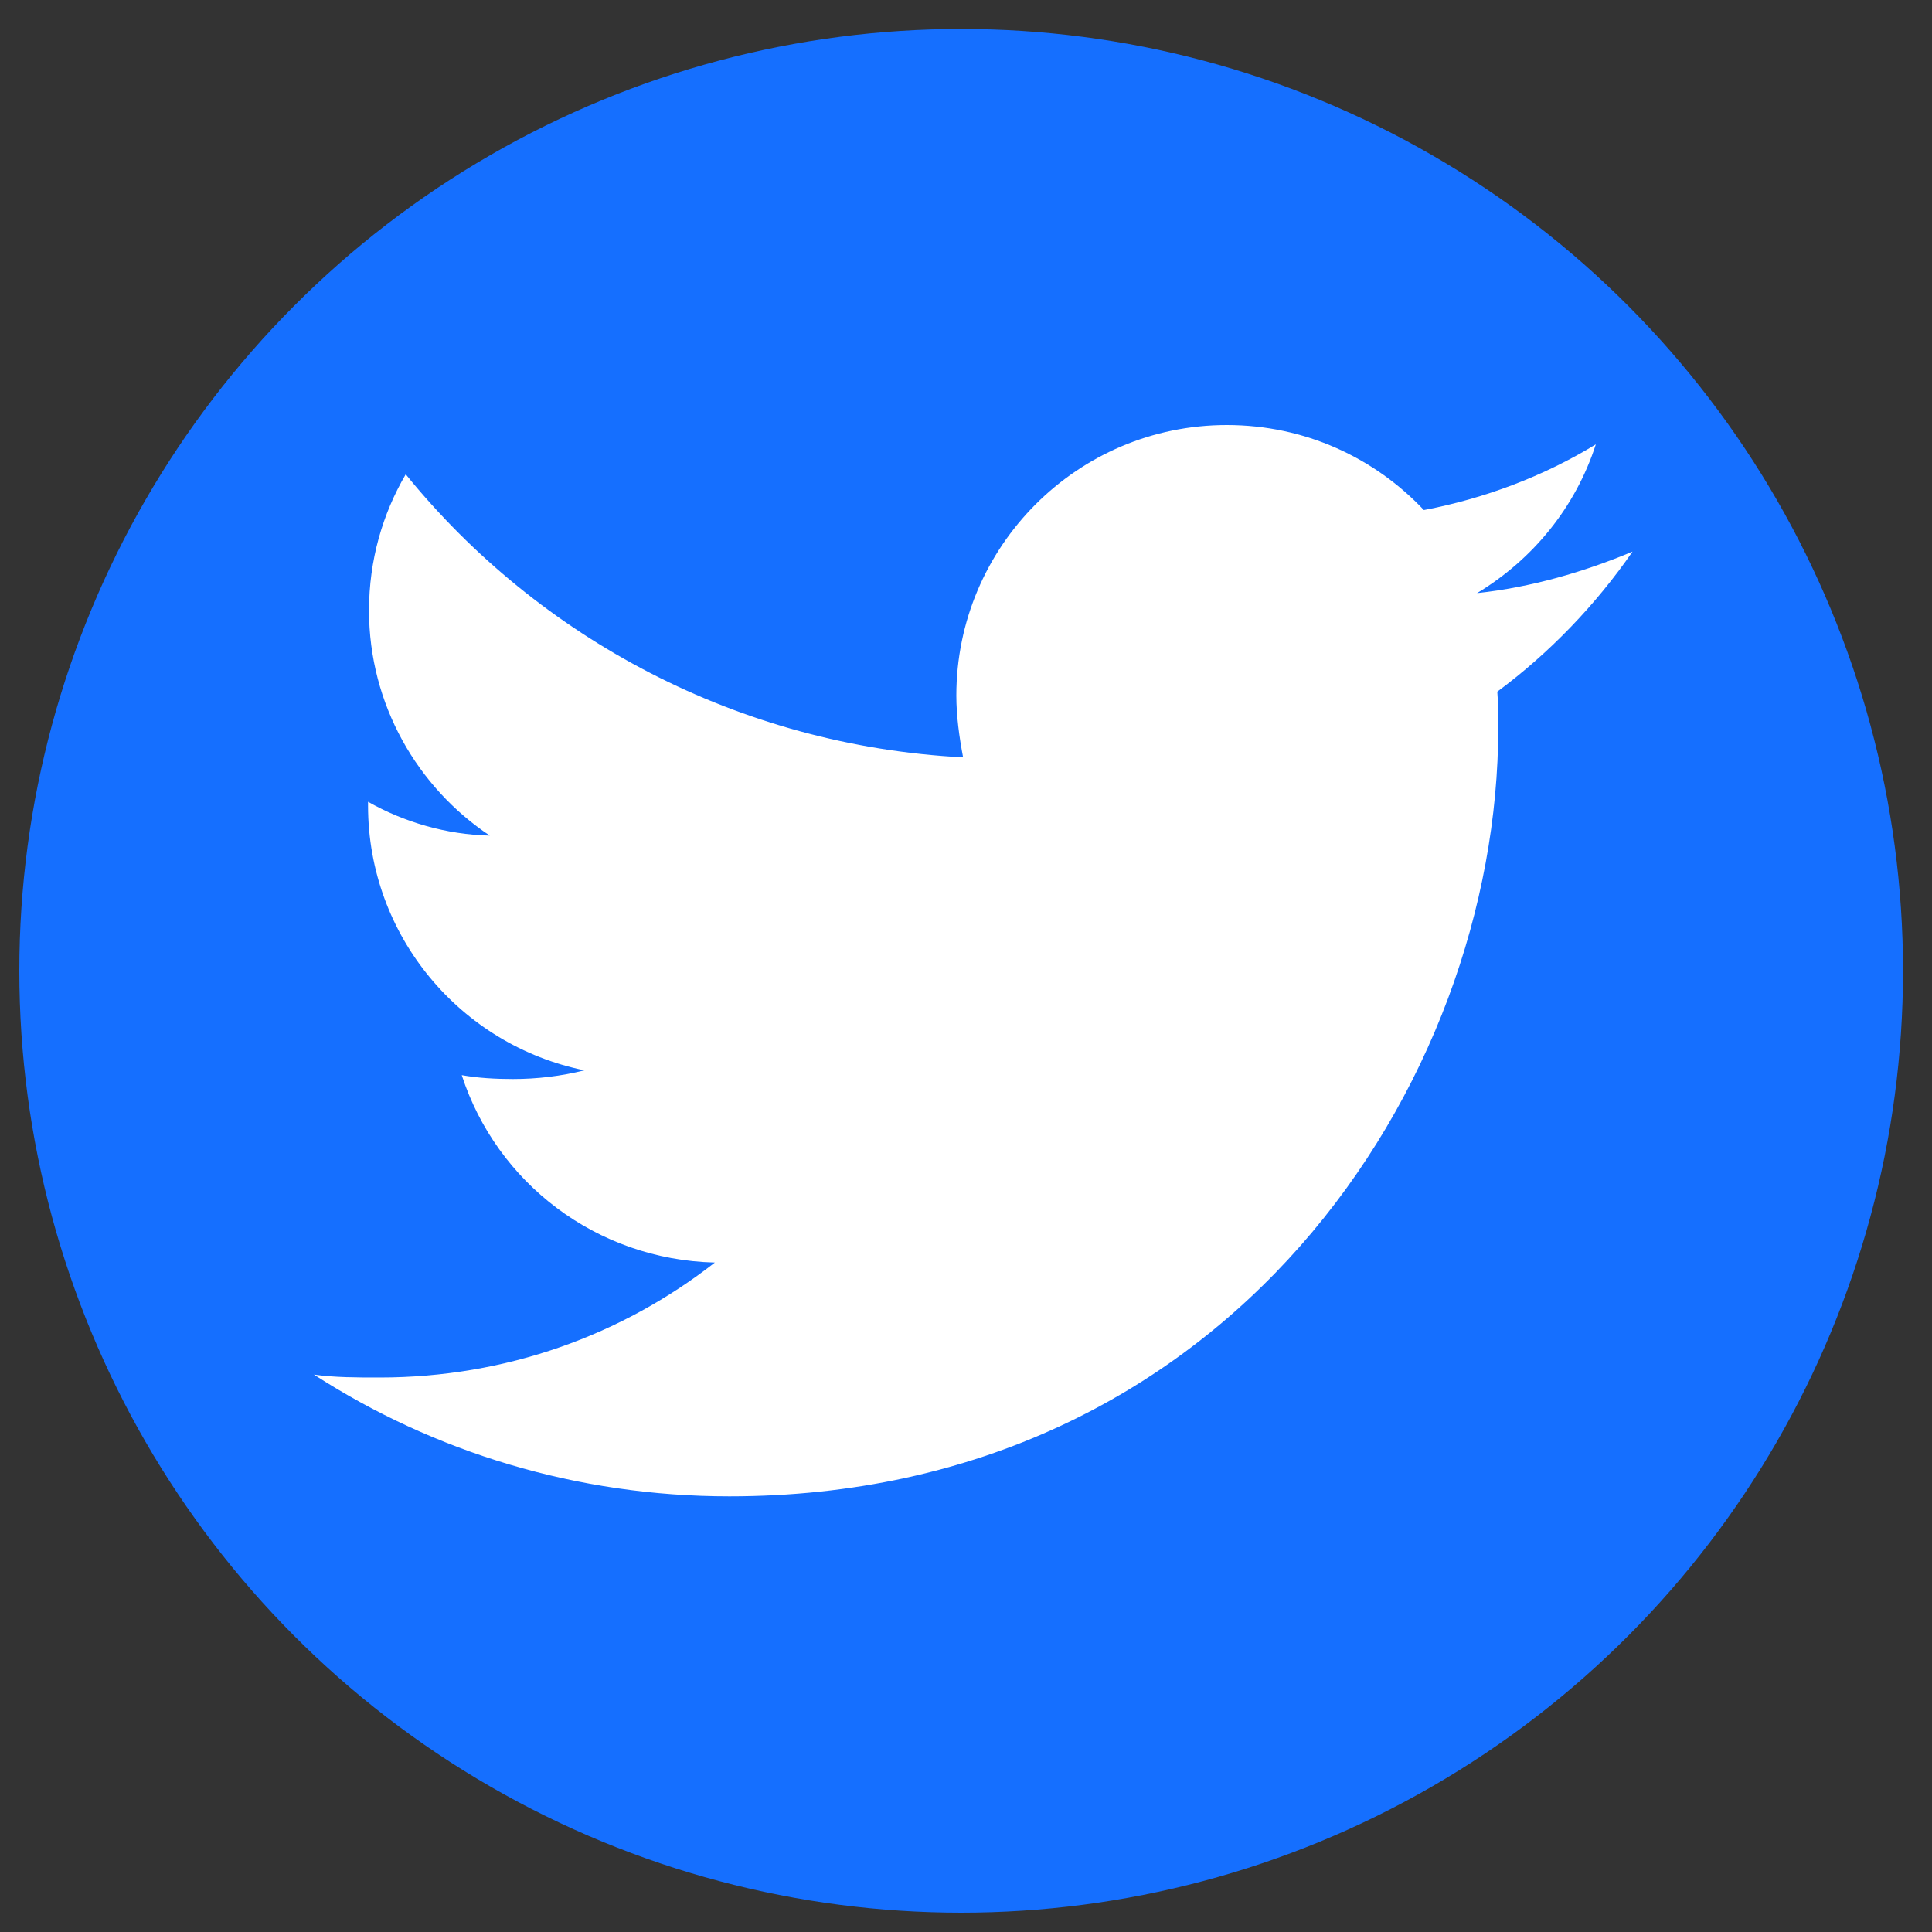<?xml version="1.0" encoding="utf-8"?>
<!-- Generator: Adobe Illustrator 26.0.0, SVG Export Plug-In . SVG Version: 6.00 Build 0)  -->
<svg version="1.1" id="Layer_1_copy" xmlns="http://www.w3.org/2000/svg" xmlns:xlink="http://www.w3.org/1999/xlink" x="0px"
	 y="0px" viewBox="0 0 200 200" style="enable-background:new 0 0 200 200;" xml:space="preserve">
<rect x="0" y="0" width="200" height="200" fill="#333333" stroke="none"/>
<style type="text/css">
	.st0{display:none;fill:#7A0E35;}
	.st1{fill:#156FFF;}
	.st2{fill:#FFFFFF;}
	.st3{display:none;}
	.st4{display:inline;}
	.st5{fill:#FF0000;}
</style>
<rect x="-44" y="-33" class="st0" width="313" height="301"/>
<g id="Twitter">
	<g>
		<circle class="st1" cx="99.5" cy="100.5" r="97.5"/>
	</g>
	<g>
		<path class="st2" d="M155.1,75.3c0,37-28.1,79.6-79.6,79.6c-15.8,0-30.6-4.6-43-12.6c2.2,0.3,4.4,0.3,6.8,0.3
			c13.1,0,25.1-4.4,34.7-11.9c-12.3-0.3-22.6-8.3-26.2-19.4c1.7,0.3,3.5,0.4,5.3,0.4c2.5,0,5-0.3,7.4-0.9
			c-12.8-2.6-22.4-13.9-22.4-27.4V83c3.7,2.1,8.1,3.4,12.6,3.5c-7.5-5-12.5-13.6-12.5-23.3c0-5.2,1.4-10,3.8-14.1
			c13.8,17,34.5,28.1,57.7,29.3C99.3,76.3,99,74.1,99,72c0-15.4,12.5-28,28-28c8.1,0,15.3,3.4,20.4,8.8c6.3-1.2,12.4-3.5,17.8-6.8
			c-2.1,6.5-6.5,11.9-12.3,15.4c5.6-0.6,11.1-2.2,16.1-4.3c-3.8,5.5-8.6,10.5-14,14.5C155.1,72.8,155.1,74.1,155.1,75.3z"/>
	</g>
</g>
<g id="Linkedin" class="st3">
	<g class="st4">
		<circle class="st1" cx="99.5" cy="100.5" r="97.5"/>
	</g>
	<g class="st4">
		<path class="st2" d="M41.6,53.6c0-7.9,6.4-14.3,14.3-14.3c7.9,0,14.3,6.4,14.3,14.3c0,7.9-6.4,14.5-14.3,14.5
			C48,68,41.6,61.5,41.6,53.6z M43.6,158.6V78.9h24.8v79.7H43.6z M136.3,158.6v-38.8c0-9.2-0.2-21.1-12.9-21.1
			c-12.9,0-14.8,10-14.8,20.4v39.5H83.8V78.9h23.7v10.9h0.3c3.3-6.3,11.4-12.9,23.4-12.9c25.1,0,29.7,16.5,29.7,37.9v43.8h0H136.3z"
			/>
	</g>
</g>
<g id="facebook" class="st3">
	<g class="st4">
		<circle class="st1" cx="99.5" cy="100.5" r="97.5"/>
	</g>
	<g class="st4">
		<path class="st2" d="M108.6,69.6v14.8h20.2l-2.8,21.5h-17.4V160H86.4v-54.1H68.3V84.4h18.1V67.4C86.4,49,97.6,39,114.1,39
			c7.9,0,14.6,0.6,16.6,0.9v19.2h-11.4C110.3,59.1,108.6,63.3,108.6,69.6z"/>
	</g>
</g>
<g class="st3">
	<g class="st4">
		<circle class="st1" cx="99.8" cy="100" r="19.3"/>
	</g>
	<g class="st4">
		<path class="st1" d="M145,65.9c-2-5.1-5.9-9-11-11c-7.6-3-25.7-2.3-34.2-2.3c-8.4,0-26.5-0.7-34.2,2.3c-5.1,2-9,5.9-11,11
			c-3,7.6-2.3,25.7-2.3,34.2c0,8.4-0.7,26.5,2.3,34.2c2,5.1,5.9,9,11,11c7.6,3,25.7,2.3,34.2,2.3c8.4,0,26.5,0.7,34.2-2.3
			c5.1-2,9-5.9,11-11c3-7.6,2.3-25.7,2.3-34.2C147.3,91.6,148,73.5,145,65.9z M99.8,129.8C83.3,129.8,70,116.5,70,100
			s13.3-29.7,29.7-29.7s29.7,13.3,29.7,29.7S116.2,129.8,99.8,129.8z M130.7,76c-3.9,0-6.9-3.1-6.9-6.9s3.1-6.9,6.9-6.9
			s6.9,3.1,6.9,6.9C137.6,73,134.5,76,130.7,76z"/>
	</g>
	<g class="st4">
		<path class="st1" d="M99.5,3C45.7,3,2,46.7,2,100.5S45.7,198,99.5,198s97.5-43.7,97.5-97.5S153.3,3,99.5,3z M157.3,123.9
			c-0.5,9.3-2.6,17.5-9.4,24.3c-6.8,6.8-15,8.9-24.3,9.4c-9.6,0.5-38.3,0.5-47.8,0c-9.3-0.5-17.5-2.6-24.3-9.4
			c-6.8-6.8-8.9-15-9.4-24.3c-0.5-9.6-0.5-38.3,0-47.8c0.5-9.3,2.6-17.5,9.4-24.3s15-8.9,24.3-9.3c9.6-0.5,38.3-0.5,47.8,0
			c9.3,0.5,17.5,2.6,24.3,9.4c6.8,6.8,8.9,15,9.4,24.3C157.9,85.7,157.9,114.4,157.3,123.9z"/>
	</g>
</g>
<g id="youtube" class="st3">
	<g class="st4">
		<circle class="st5" cx="99.5" cy="100.5" r="97.5"/>
	</g>
	<g class="st4">
		<path class="st2" d="M154.6,99.3c0,0,0,17.6-2.2,26.1c-1.2,4.7-4.9,8.2-9.5,9.4c-8.4,2.3-42,2.3-42,2.3s-33.6,0-42-2.3
			c-4.6-1.2-8.3-4.8-9.5-9.4C47,116.9,47,99.3,47,99.3s0-17.6,2.2-26.1c1.2-4.7,4.9-8.3,9.5-9.6c8.4-2.3,42-2.3,42-2.3
			s33.6,0,42,2.3c4.6,1.2,8.3,4.9,9.5,9.6C154.6,81.6,154.6,99.3,154.6,99.3z M117.9,99.3l-28.1-16v32L117.9,99.3z"/>
	</g>
</g>
</svg>
